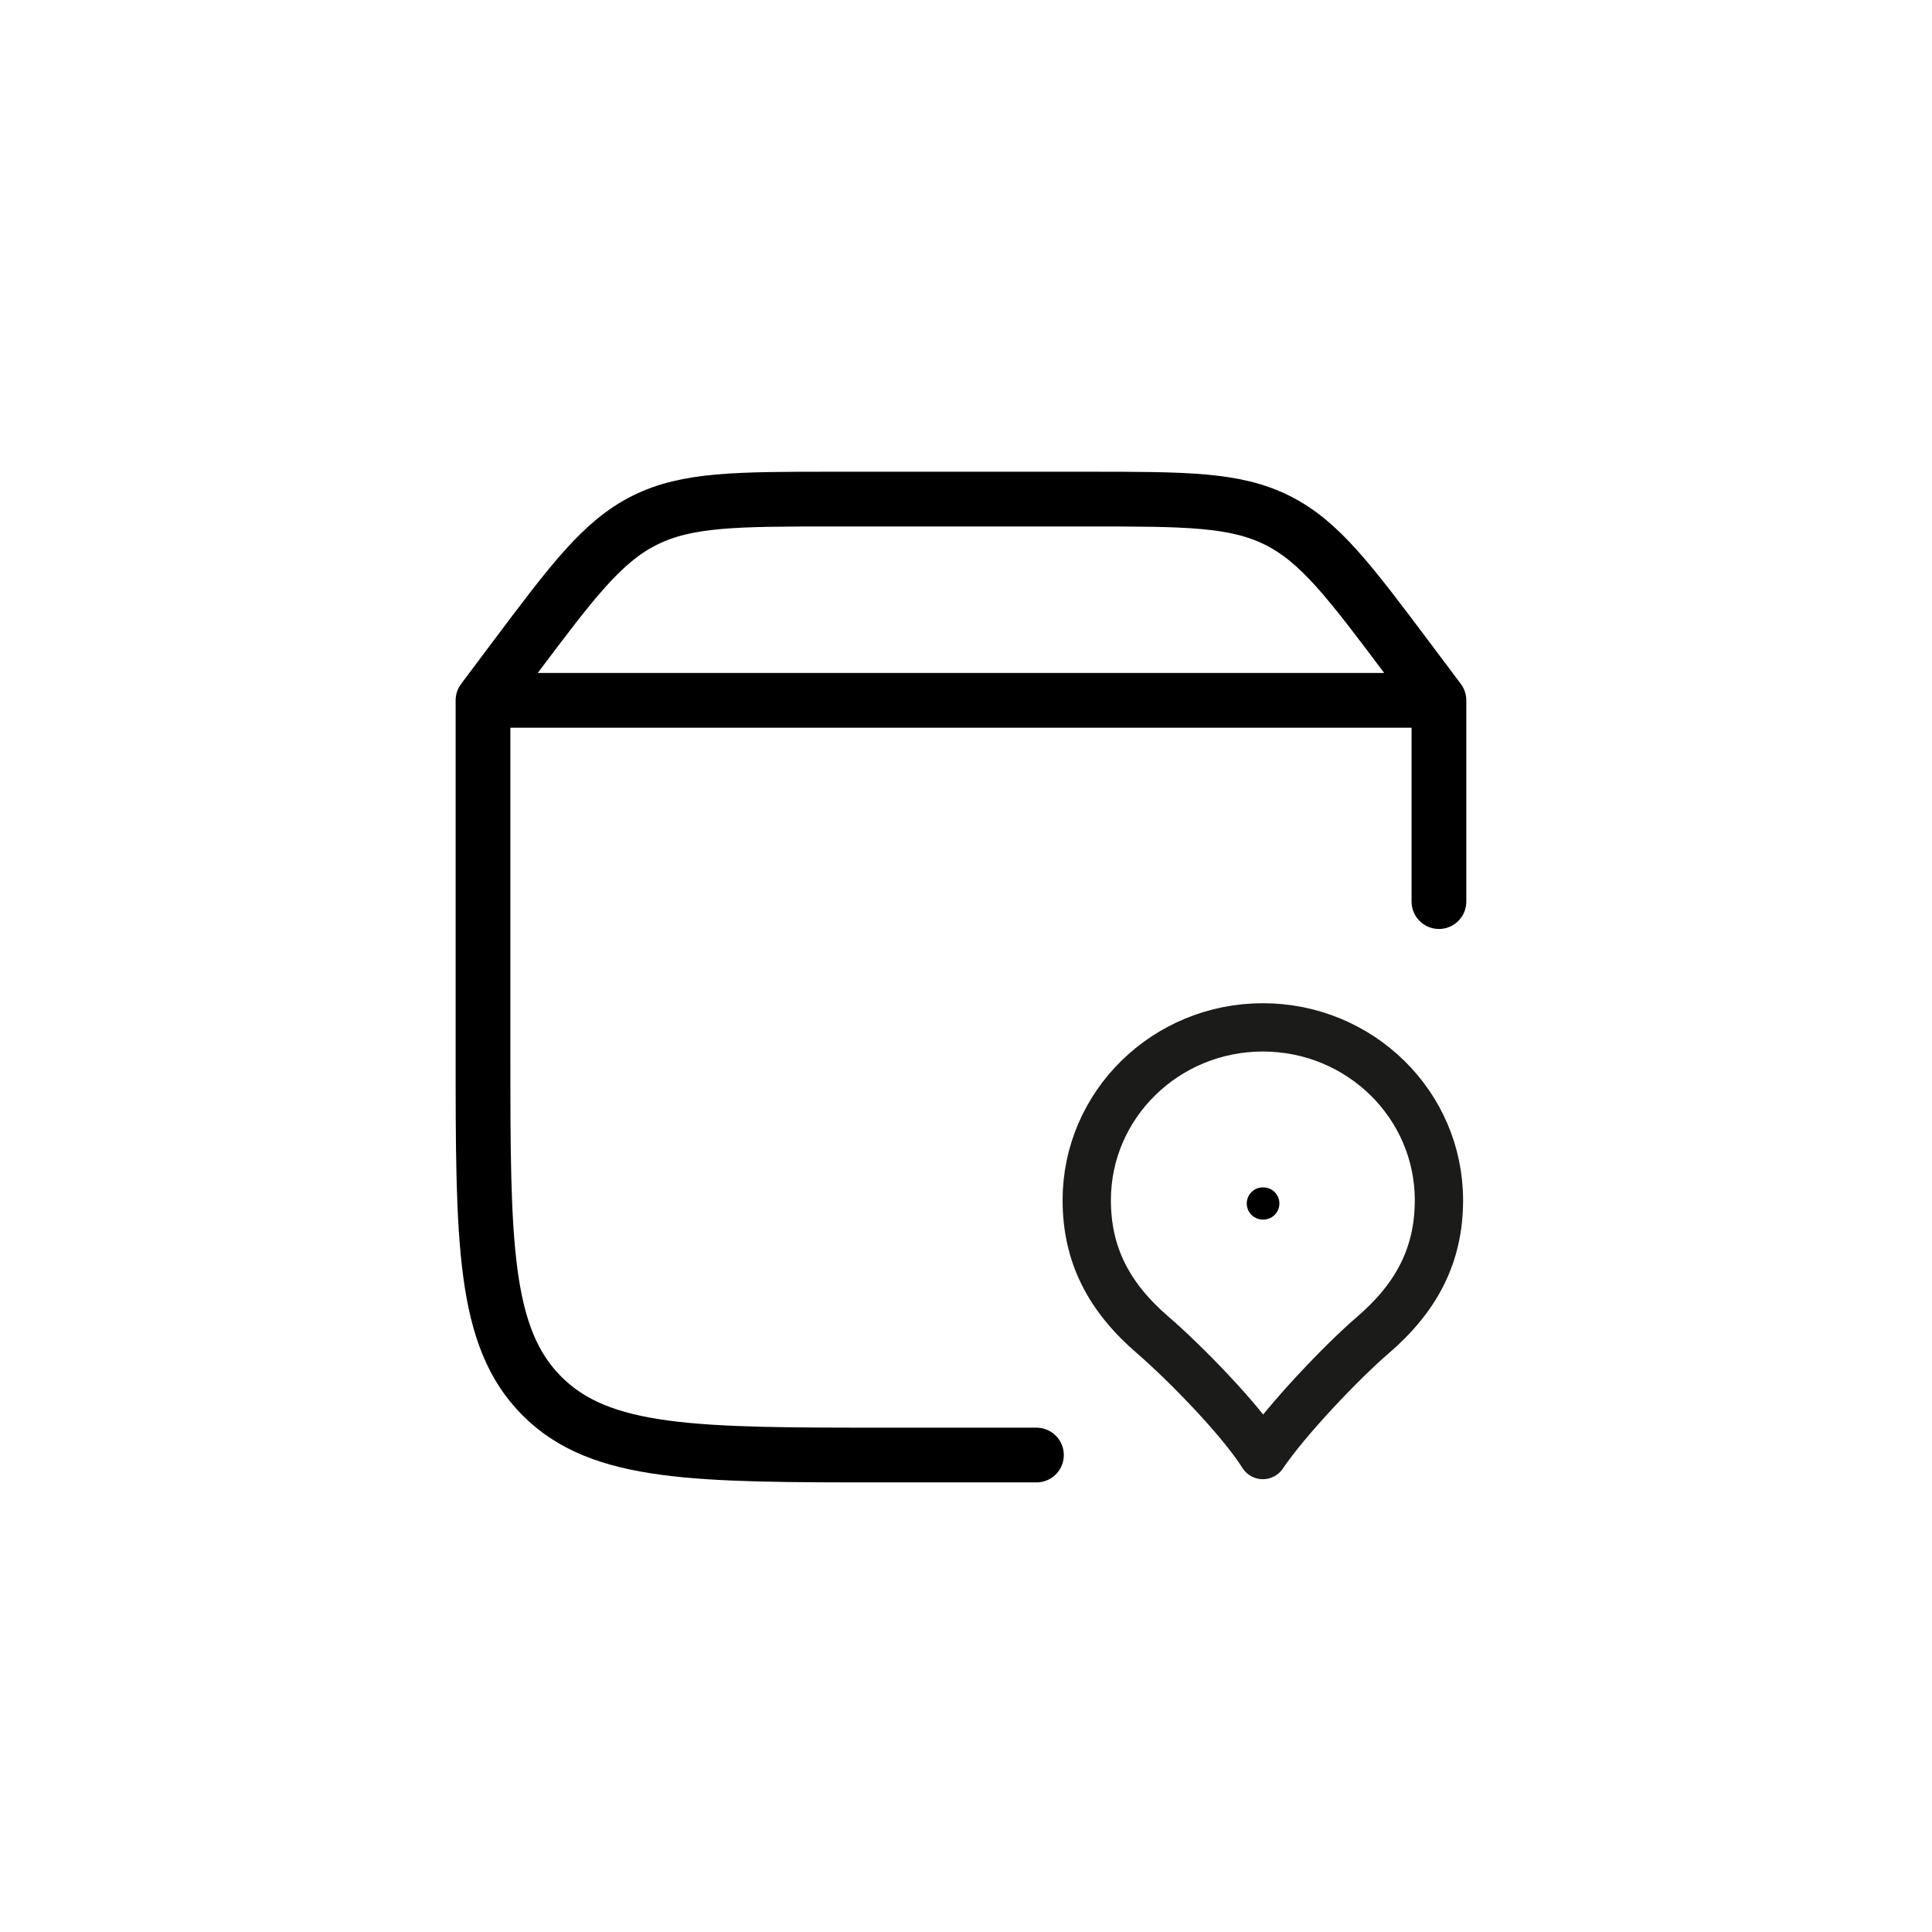 <svg width="120" height="120" viewBox="0 0 120 120" fill="none" xmlns="http://www.w3.org/2000/svg">
<path d="M64.375 90.375H55C43.216 90.375 37.322 90.375 33.663 86.713C30.003 83.05 30 77.159 30 65.375V43.5M30 43.5H89.375M30 43.5L31.875 41C35.556 36.094 37.397 33.641 40.034 32.319C42.675 31 45.741 31 51.875 31H67.5C73.634 31 76.7 31 79.341 32.319C81.978 33.641 83.819 36.094 87.5 41L89.375 43.5M89.375 43.5V56" stroke="black" stroke-width="3.4" stroke-linecap="round" stroke-linejoin="round"/>
<path d="M78.438 63.812C72.397 63.812 67.5 68.619 67.5 74.544C67.5 77.934 68.869 80.569 71.603 82.922C73.528 84.581 77.034 88.141 78.438 90.375C79.909 88.188 83.344 84.581 85.275 82.922C88.009 80.569 89.375 77.934 89.375 74.547C89.375 68.616 84.478 63.812 78.438 63.812Z" stroke="#1B1B1A" stroke-width="3" stroke-linecap="round" stroke-linejoin="round"/>
<path d="M78.438 74.75H78.466" stroke="black" stroke-width="2" stroke-linecap="round" stroke-linejoin="round"/>
</svg>
